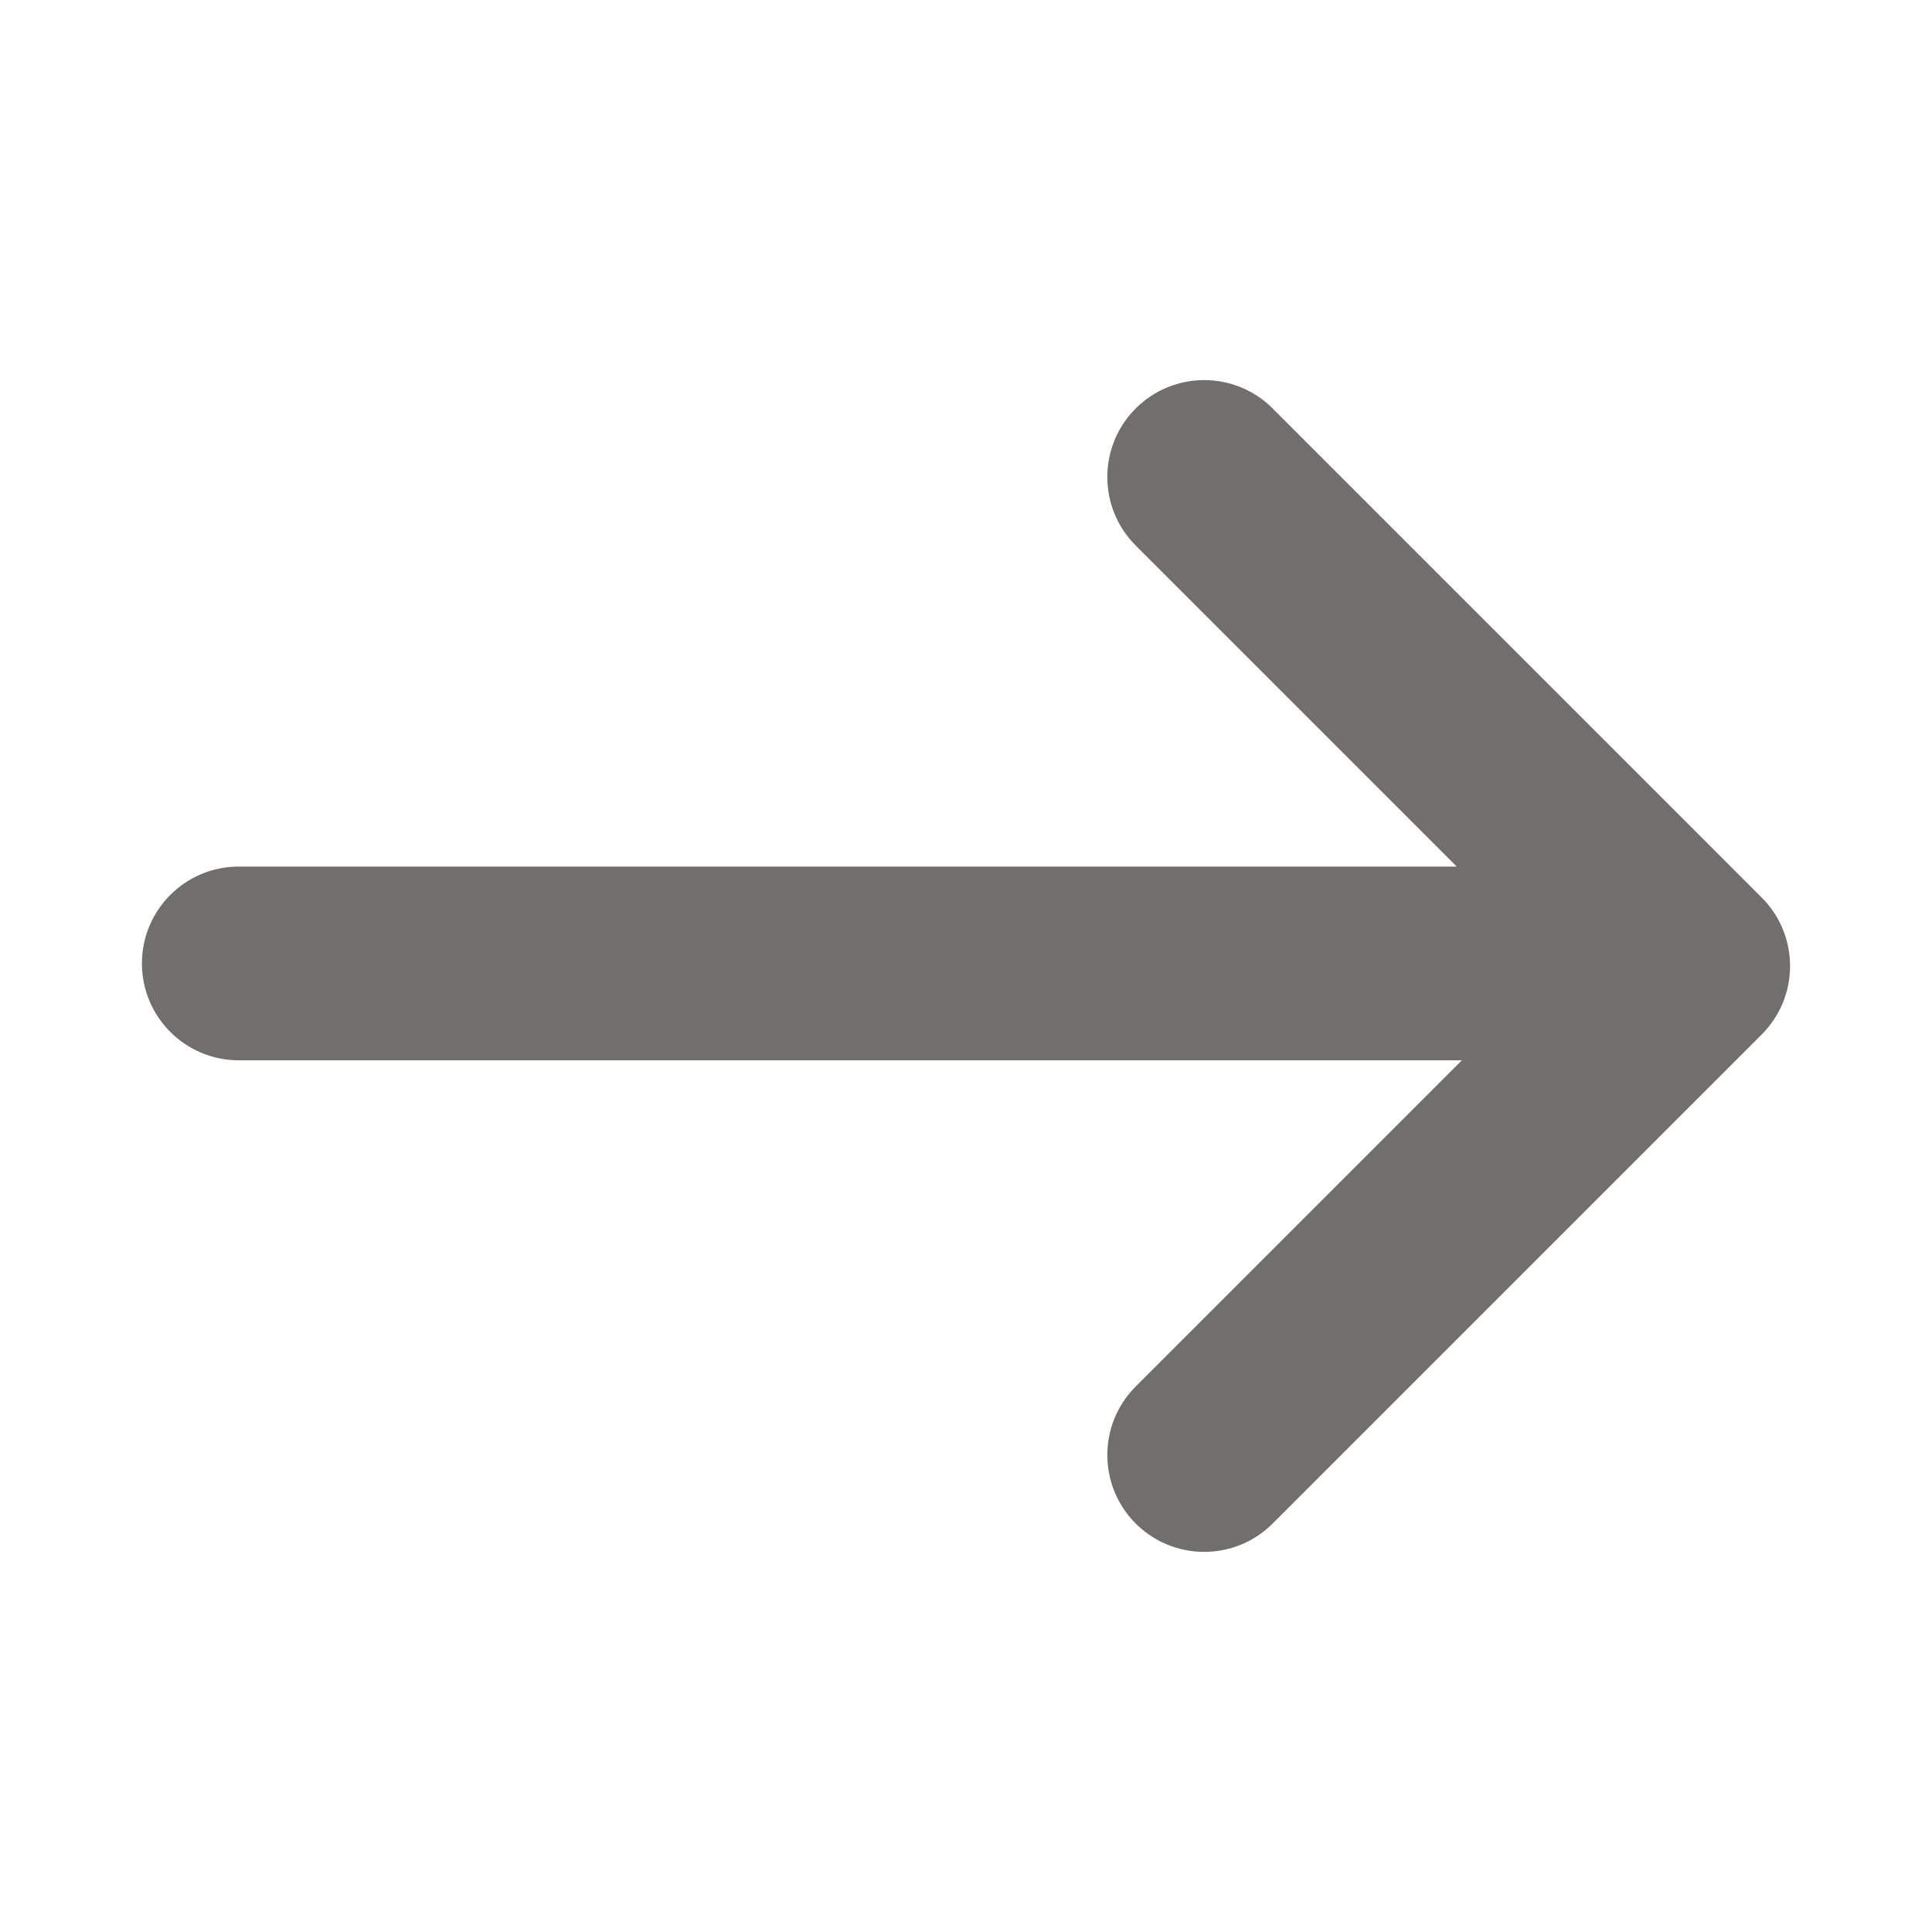<?xml version="1.0" encoding="UTF-8" standalone="no"?><svg xmlns="http://www.w3.org/2000/svg" fill="#000000" height="595.28pt" version="1.1" viewBox="0 0 595.28 595.28" width="595.28pt">
 <g id="change1_1">
  <path d="m542.8 276.54l-150.67-150.68c-11.65-11.66-30.55-11.66-42.21 0-11.65 11.66-11.65 30.55 0 42.21l98.93 98.93h-375.27c-16.486 0-29.85 13.36-29.85 29.85 0 16.48 13.364 29.85 29.852 29.85h376.85l-100.51 100.51c-11.65 11.65-11.65 30.55 0 42.21 5.83 5.83 13.47 8.74 21.11 8.74 7.63 0 15.27-2.91 21.1-8.74l150.67-150.67c11.66-11.66 11.66-30.56 0-42.21" fill="#706f6e"/>
 </g>
</svg>